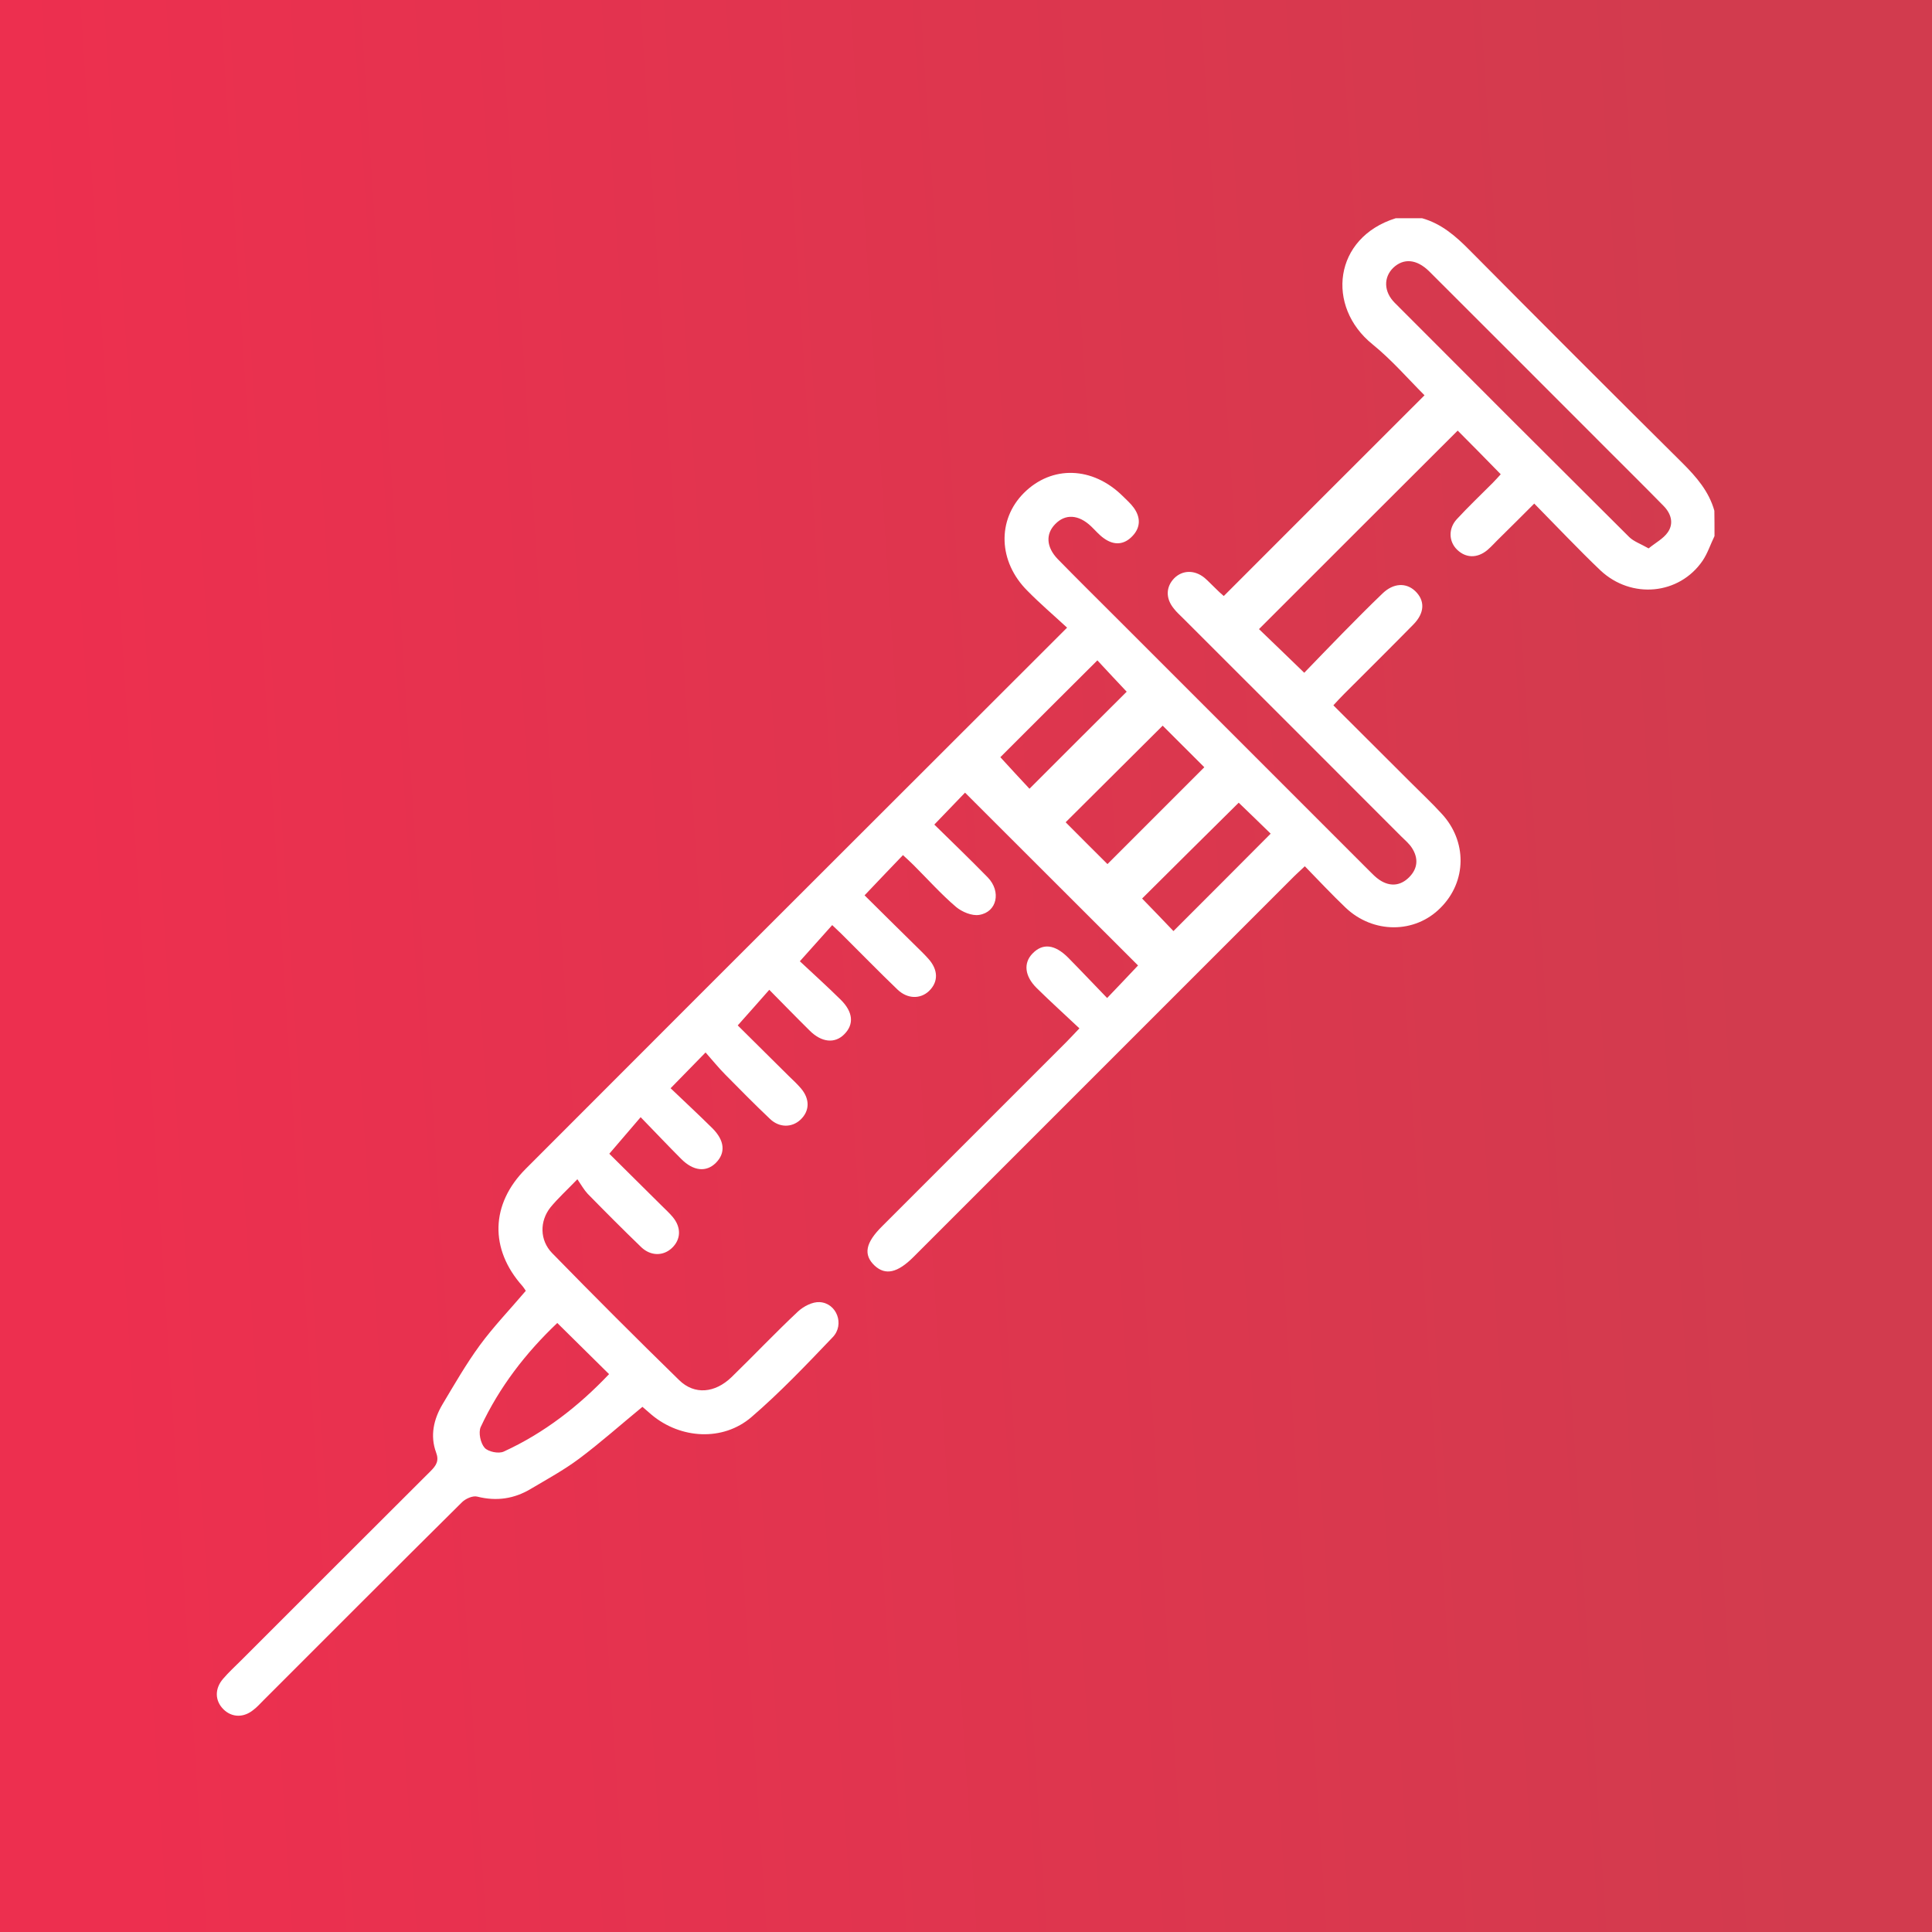 <?xml version="1.0" encoding="utf-8"?>
<!-- Generator: Adobe Illustrator 17.0.0, SVG Export Plug-In . SVG Version: 6.00 Build 0)  -->
<!DOCTYPE svg PUBLIC "-//W3C//DTD SVG 1.1//EN" "http://www.w3.org/Graphics/SVG/1.1/DTD/svg11.dtd">
<svg version="1.1" id="Layer_1" xmlns="http://www.w3.org/2000/svg" xmlns:xlink="http://www.w3.org/1999/xlink" x="0px" y="0px"
	 width="40px" height="40px" viewBox="0 0 40 40" enable-background="new 0 0 40 40" xml:space="preserve">
<rect x="0" y="0" width="40" height="40" fill="#333333" stroke="none"/>
<linearGradient id="SVGID_1_" gradientUnits="userSpaceOnUse" x1="339.579" y1="-243.038" x2="304.935" y2="-245.304" gradientTransform="matrix(1 0 0 -1 -303.34 -224.1)">
	<stop  offset="0" style="stop-color:#D23B4E"/>
	<stop  offset="1" style="stop-color:#ED2F4F"/>
</linearGradient>
<rect fill="url(#SVGID_1_)" width="40" height="40"/>
<path fill="#FFFFFF" d="M35.497,11.099c-0.084,0.172-0.142,0.356-0.247,0.511c-0.485,0.707-1.473,0.799-2.113,0.201
	c-0.234-0.222-0.46-0.452-0.686-0.682c-0.218-0.222-0.435-0.448-0.686-0.703c-0.247,0.247-0.477,0.477-0.711,0.707
	c-0.088,0.084-0.167,0.176-0.259,0.255c-0.213,0.176-0.448,0.167-0.628-0.008c-0.172-0.167-0.184-0.435-0.008-0.628
	c0.239-0.259,0.494-0.502,0.745-0.753c0.063-0.063,0.121-0.13,0.167-0.18c-0.31-0.318-0.611-0.624-0.891-0.904
	c-1.368,1.364-2.741,2.737-4.114,4.11c0.289,0.276,0.59,0.569,0.937,0.904c0.243-0.251,0.511-0.531,0.787-0.812
	c0.276-0.28,0.552-0.561,0.837-0.833c0.222-0.213,0.485-0.226,0.674-0.046c0.205,0.197,0.197,0.452-0.038,0.691
	c-0.473,0.481-0.954,0.958-1.431,1.435c-0.071,0.071-0.138,0.142-0.226,0.239c0.552,0.552,1.096,1.092,1.636,1.632
	c0.201,0.201,0.406,0.393,0.598,0.603c0.54,0.573,0.531,1.415-0.017,1.959c-0.531,0.536-1.394,0.536-1.963-0.004
	c-0.285-0.272-0.552-0.557-0.845-0.858c-0.1,0.096-0.188,0.172-0.268,0.255c-2.611,2.611-5.223,5.223-7.834,7.834
	c-0.331,0.331-0.582,0.385-0.804,0.18c-0.239-0.226-0.193-0.473,0.159-0.82c1.268-1.268,2.54-2.54,3.808-3.808
	c0.08-0.08,0.151-0.159,0.272-0.285c-0.301-0.285-0.598-0.552-0.883-0.833c-0.251-0.247-0.28-0.519-0.088-0.716
	c0.209-0.218,0.46-0.193,0.737,0.084c0.276,0.28,0.544,0.565,0.808,0.837c0.239-0.251,0.452-0.473,0.64-0.674
	c-1.163-1.163-2.369-2.365-3.582-3.578c-0.18,0.188-0.393,0.41-0.636,0.661c0.364,0.356,0.741,0.72,1.105,1.092
	c0.285,0.293,0.193,0.72-0.176,0.778c-0.151,0.025-0.356-0.063-0.477-0.163c-0.314-0.268-0.59-0.578-0.883-0.87
	c-0.071-0.071-0.142-0.134-0.218-0.205c-0.259,0.272-0.511,0.531-0.795,0.833c0.322,0.322,0.674,0.665,1.021,1.009
	c0.1,0.1,0.205,0.197,0.297,0.301c0.209,0.23,0.213,0.481,0.017,0.67c-0.18,0.172-0.448,0.167-0.653-0.029
	c-0.393-0.377-0.774-0.77-1.159-1.151c-0.059-0.059-0.117-0.109-0.193-0.184c-0.209,0.234-0.414,0.465-0.67,0.749
	c0.264,0.247,0.561,0.515,0.845,0.795c0.259,0.255,0.28,0.511,0.075,0.716c-0.193,0.197-0.469,0.172-0.716-0.075
	c-0.28-0.276-0.552-0.557-0.837-0.845c-0.213,0.243-0.418,0.473-0.653,0.737c0.314,0.31,0.682,0.678,1.055,1.046
	c0.088,0.084,0.176,0.167,0.255,0.259c0.188,0.222,0.18,0.469-0.013,0.649c-0.176,0.163-0.435,0.167-0.628-0.017
	c-0.314-0.297-0.619-0.607-0.925-0.917c-0.142-0.142-0.268-0.301-0.41-0.46c-0.255,0.259-0.469,0.481-0.724,0.741
	c0.285,0.272,0.582,0.548,0.866,0.829c0.255,0.255,0.276,0.511,0.071,0.716c-0.197,0.197-0.465,0.172-0.716-0.08
	c-0.276-0.276-0.548-0.565-0.841-0.866c-0.222,0.259-0.423,0.494-0.649,0.757c0.322,0.318,0.699,0.695,1.076,1.067
	c0.08,0.08,0.163,0.155,0.234,0.239c0.184,0.218,0.176,0.469-0.017,0.649c-0.176,0.163-0.431,0.167-0.628-0.017
	c-0.377-0.364-0.749-0.737-1.113-1.109c-0.075-0.08-0.13-0.18-0.213-0.301c-0.226,0.234-0.406,0.398-0.557,0.582
	c-0.226,0.285-0.226,0.678,0.033,0.946c0.866,0.887,1.745,1.766,2.632,2.632c0.318,0.31,0.741,0.268,1.084-0.063
	c0.465-0.452,0.908-0.921,1.377-1.36c0.113-0.105,0.297-0.201,0.444-0.193c0.356,0.017,0.527,0.465,0.272,0.728
	c-0.544,0.569-1.088,1.142-1.682,1.653c-0.59,0.506-1.465,0.452-2.063-0.046c-0.067-0.059-0.134-0.117-0.193-0.167
	c-0.444,0.364-0.866,0.741-1.314,1.076c-0.314,0.234-0.661,0.423-1,0.624c-0.343,0.205-0.707,0.259-1.105,0.159
	c-0.092-0.025-0.243,0.042-0.318,0.117c-1.377,1.364-2.745,2.737-4.114,4.105c-0.063,0.063-0.126,0.134-0.197,0.188
	c-0.205,0.172-0.452,0.167-0.628-0.008c-0.176-0.176-0.184-0.423-0.008-0.628c0.117-0.138,0.251-0.259,0.381-0.389
	c1.306-1.306,2.611-2.611,3.917-3.913c0.117-0.117,0.18-0.213,0.113-0.389c-0.126-0.343-0.05-0.682,0.13-0.988
	c0.247-0.414,0.49-0.837,0.774-1.226c0.285-0.389,0.624-0.741,0.954-1.13c-0.013-0.021-0.038-0.059-0.067-0.096
	c-0.686-0.766-0.665-1.699,0.067-2.431c2.381-2.385,4.763-4.767,7.148-7.148c1.335-1.335,2.67-2.666,4.059-4.055
	c-0.28-0.259-0.561-0.498-0.82-0.762c-0.607-0.603-0.632-1.469-0.075-2.026c0.578-0.578,1.423-0.552,2.046,0.063
	c0.08,0.08,0.163,0.151,0.23,0.243c0.142,0.197,0.142,0.402-0.021,0.578c-0.176,0.193-0.389,0.205-0.598,0.054
	c-0.096-0.067-0.176-0.163-0.264-0.247c-0.259-0.247-0.536-0.264-0.745-0.046c-0.201,0.205-0.184,0.477,0.054,0.724
	c0.389,0.398,0.783,0.787,1.176,1.18c1.754,1.754,3.511,3.511,5.265,5.265c0.071,0.071,0.142,0.146,0.226,0.201
	c0.213,0.138,0.427,0.121,0.607-0.059s0.197-0.393,0.059-0.607c-0.059-0.092-0.146-0.163-0.226-0.243
	c-1.507-1.507-3.009-3.013-4.516-4.516c-0.063-0.063-0.134-0.126-0.188-0.197c-0.172-0.209-0.167-0.448,0.008-0.628
	c0.172-0.172,0.423-0.176,0.628-0.008c0.075,0.063,0.146,0.142,0.218,0.209c0.063,0.063,0.13,0.126,0.18,0.167
	c1.381-1.385,2.758-2.758,4.156-4.156c-0.339-0.339-0.678-0.732-1.076-1.055c-0.971-0.783-0.808-2.21,0.481-2.611
	c0.18,0,0.364,0,0.544,0c0.402,0.113,0.699,0.372,0.988,0.665c1.461,1.473,2.929,2.942,4.403,4.403
	c0.289,0.289,0.548,0.586,0.661,0.988C35.497,10.734,35.497,10.914,35.497,11.099z M34.133,11.354
	c0.142-0.117,0.306-0.201,0.398-0.335c0.13-0.188,0.063-0.393-0.092-0.548c-0.36-0.368-0.724-0.728-1.088-1.092
	c-1.255-1.255-2.507-2.511-3.762-3.762c-0.259-0.255-0.531-0.276-0.745-0.071c-0.201,0.197-0.197,0.494,0.033,0.724
	c1.615,1.62,3.231,3.235,4.855,4.85C33.827,11.212,33.965,11.258,34.133,11.354z M24.072,15.024c-0.686,0.682-1.36,1.356-2.009,2
	c0.285,0.285,0.586,0.59,0.866,0.866c0.657-0.657,1.331-1.331,2.005-2.005C24.654,15.606,24.357,15.309,24.072,15.024z
	 M11.538,27.391c-0.649,0.615-1.201,1.327-1.586,2.155c-0.05,0.113-0.004,0.331,0.08,0.427c0.071,0.084,0.293,0.13,0.398,0.08
	c0.841-0.385,1.557-0.946,2.18-1.603C12.254,28.098,11.91,27.759,11.538,27.391z M25.646,16.619c-0.682,0.674-1.356,1.343-2,1.984
	c0.218,0.222,0.444,0.46,0.649,0.674c0.661-0.661,1.335-1.335,2.013-2.017C26.098,17.054,25.867,16.832,25.646,16.619z
	 M20.711,15.677c0.213,0.234,0.423,0.46,0.603,0.653c0.686-0.686,1.36-1.36,2.013-2.009c-0.193-0.205-0.406-0.431-0.607-0.649
	C22.034,14.354,21.368,15.02,20.711,15.677z"/>
</svg>
